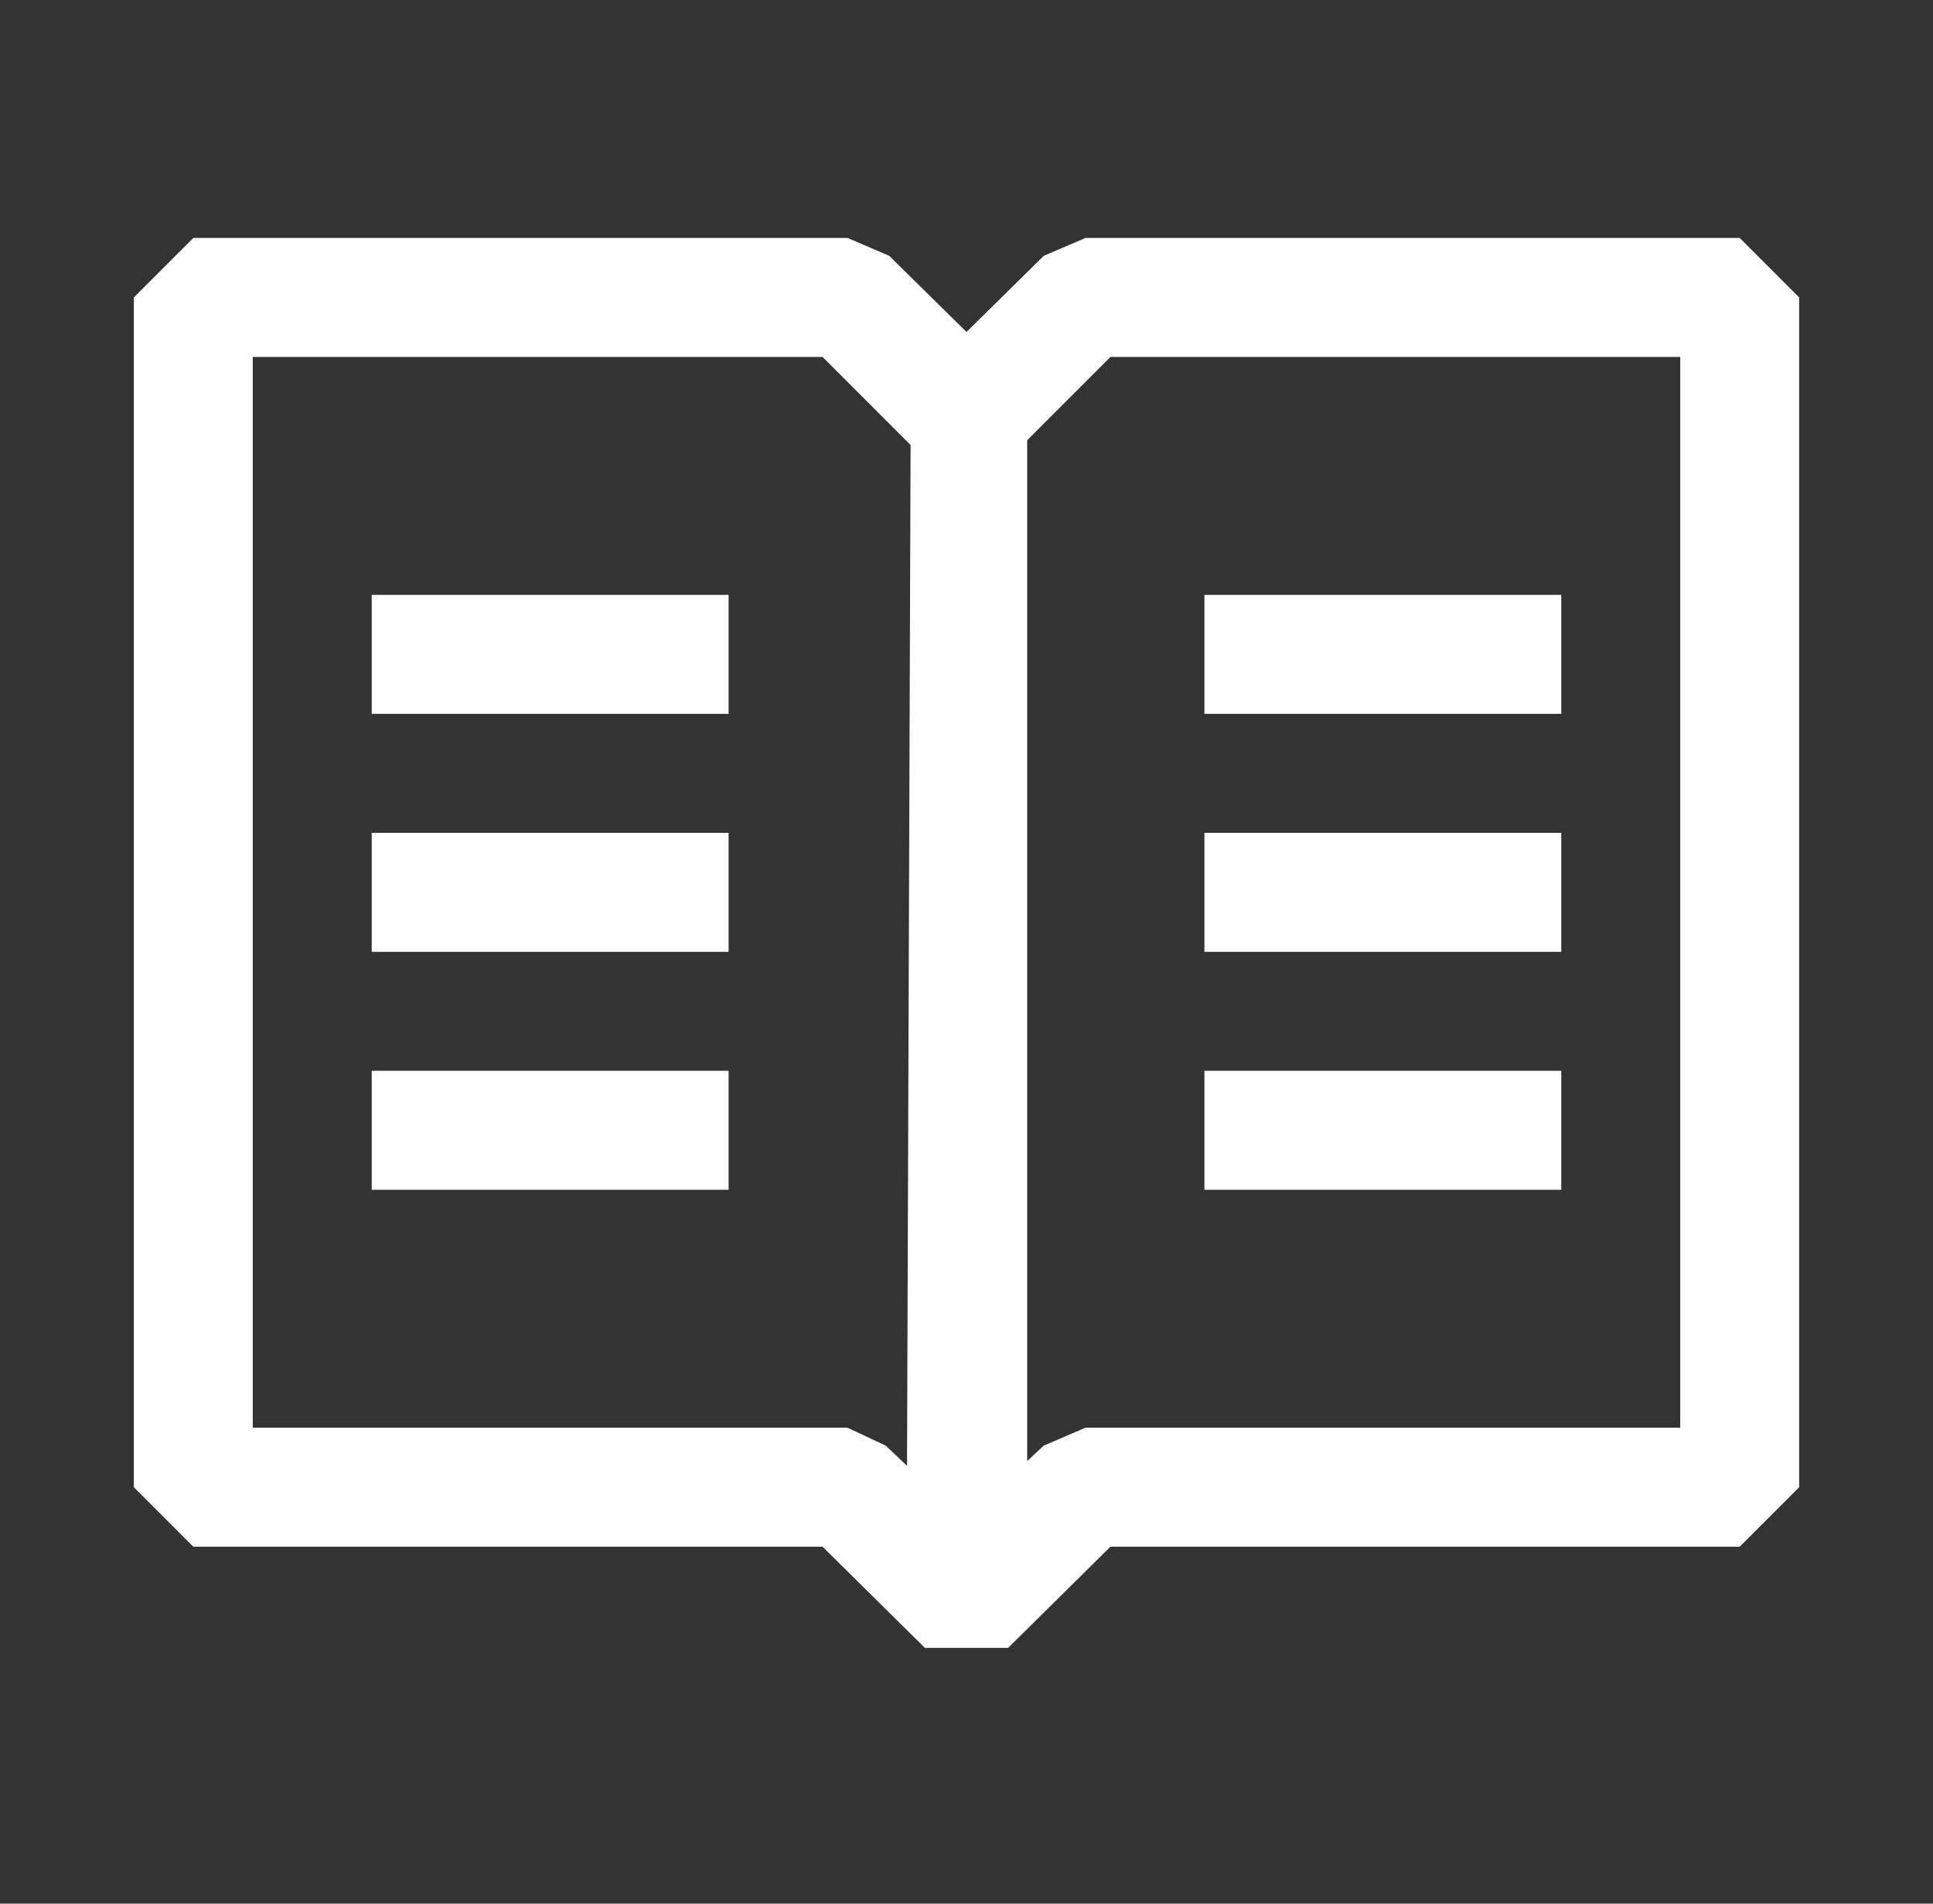 <svg width="65" height="64" viewBox="0 0 65 64" fill="none" xmlns="http://www.w3.org/2000/svg">
<rect x="0" y="0" width="65" height="64" fill="#333333" stroke="none"/>
<path fill-rule="evenodd" clip-rule="evenodd" d="M58.5 8H36.5L35.1 8.6L32.5 11.16L29.9 8.6L28.5 8H6.5L4.5 10V50L6.5 52H27.66L31.1 55.4H33.9L37.34 52H58.5L60.5 50V10L58.5 8ZM30.5 49.28L29.78 48.6L28.5 48H8.5V12H27.66L30.62 14.96L30.5 49.28ZM56.5 48H36.5L35.1 48.6L34.54 49.12V14.8L37.34 12H56.5V48ZM24.5 20H12.5V24H24.5V20ZM24.5 36H12.5V40H24.5V36ZM12.5 28H24.5V32H12.5V28ZM52.5 20H40.5V24H52.5V20ZM40.5 28H52.5V32H40.5V28ZM40.5 36H52.5V40H40.5V36Z" fill="white"/>
</svg>
